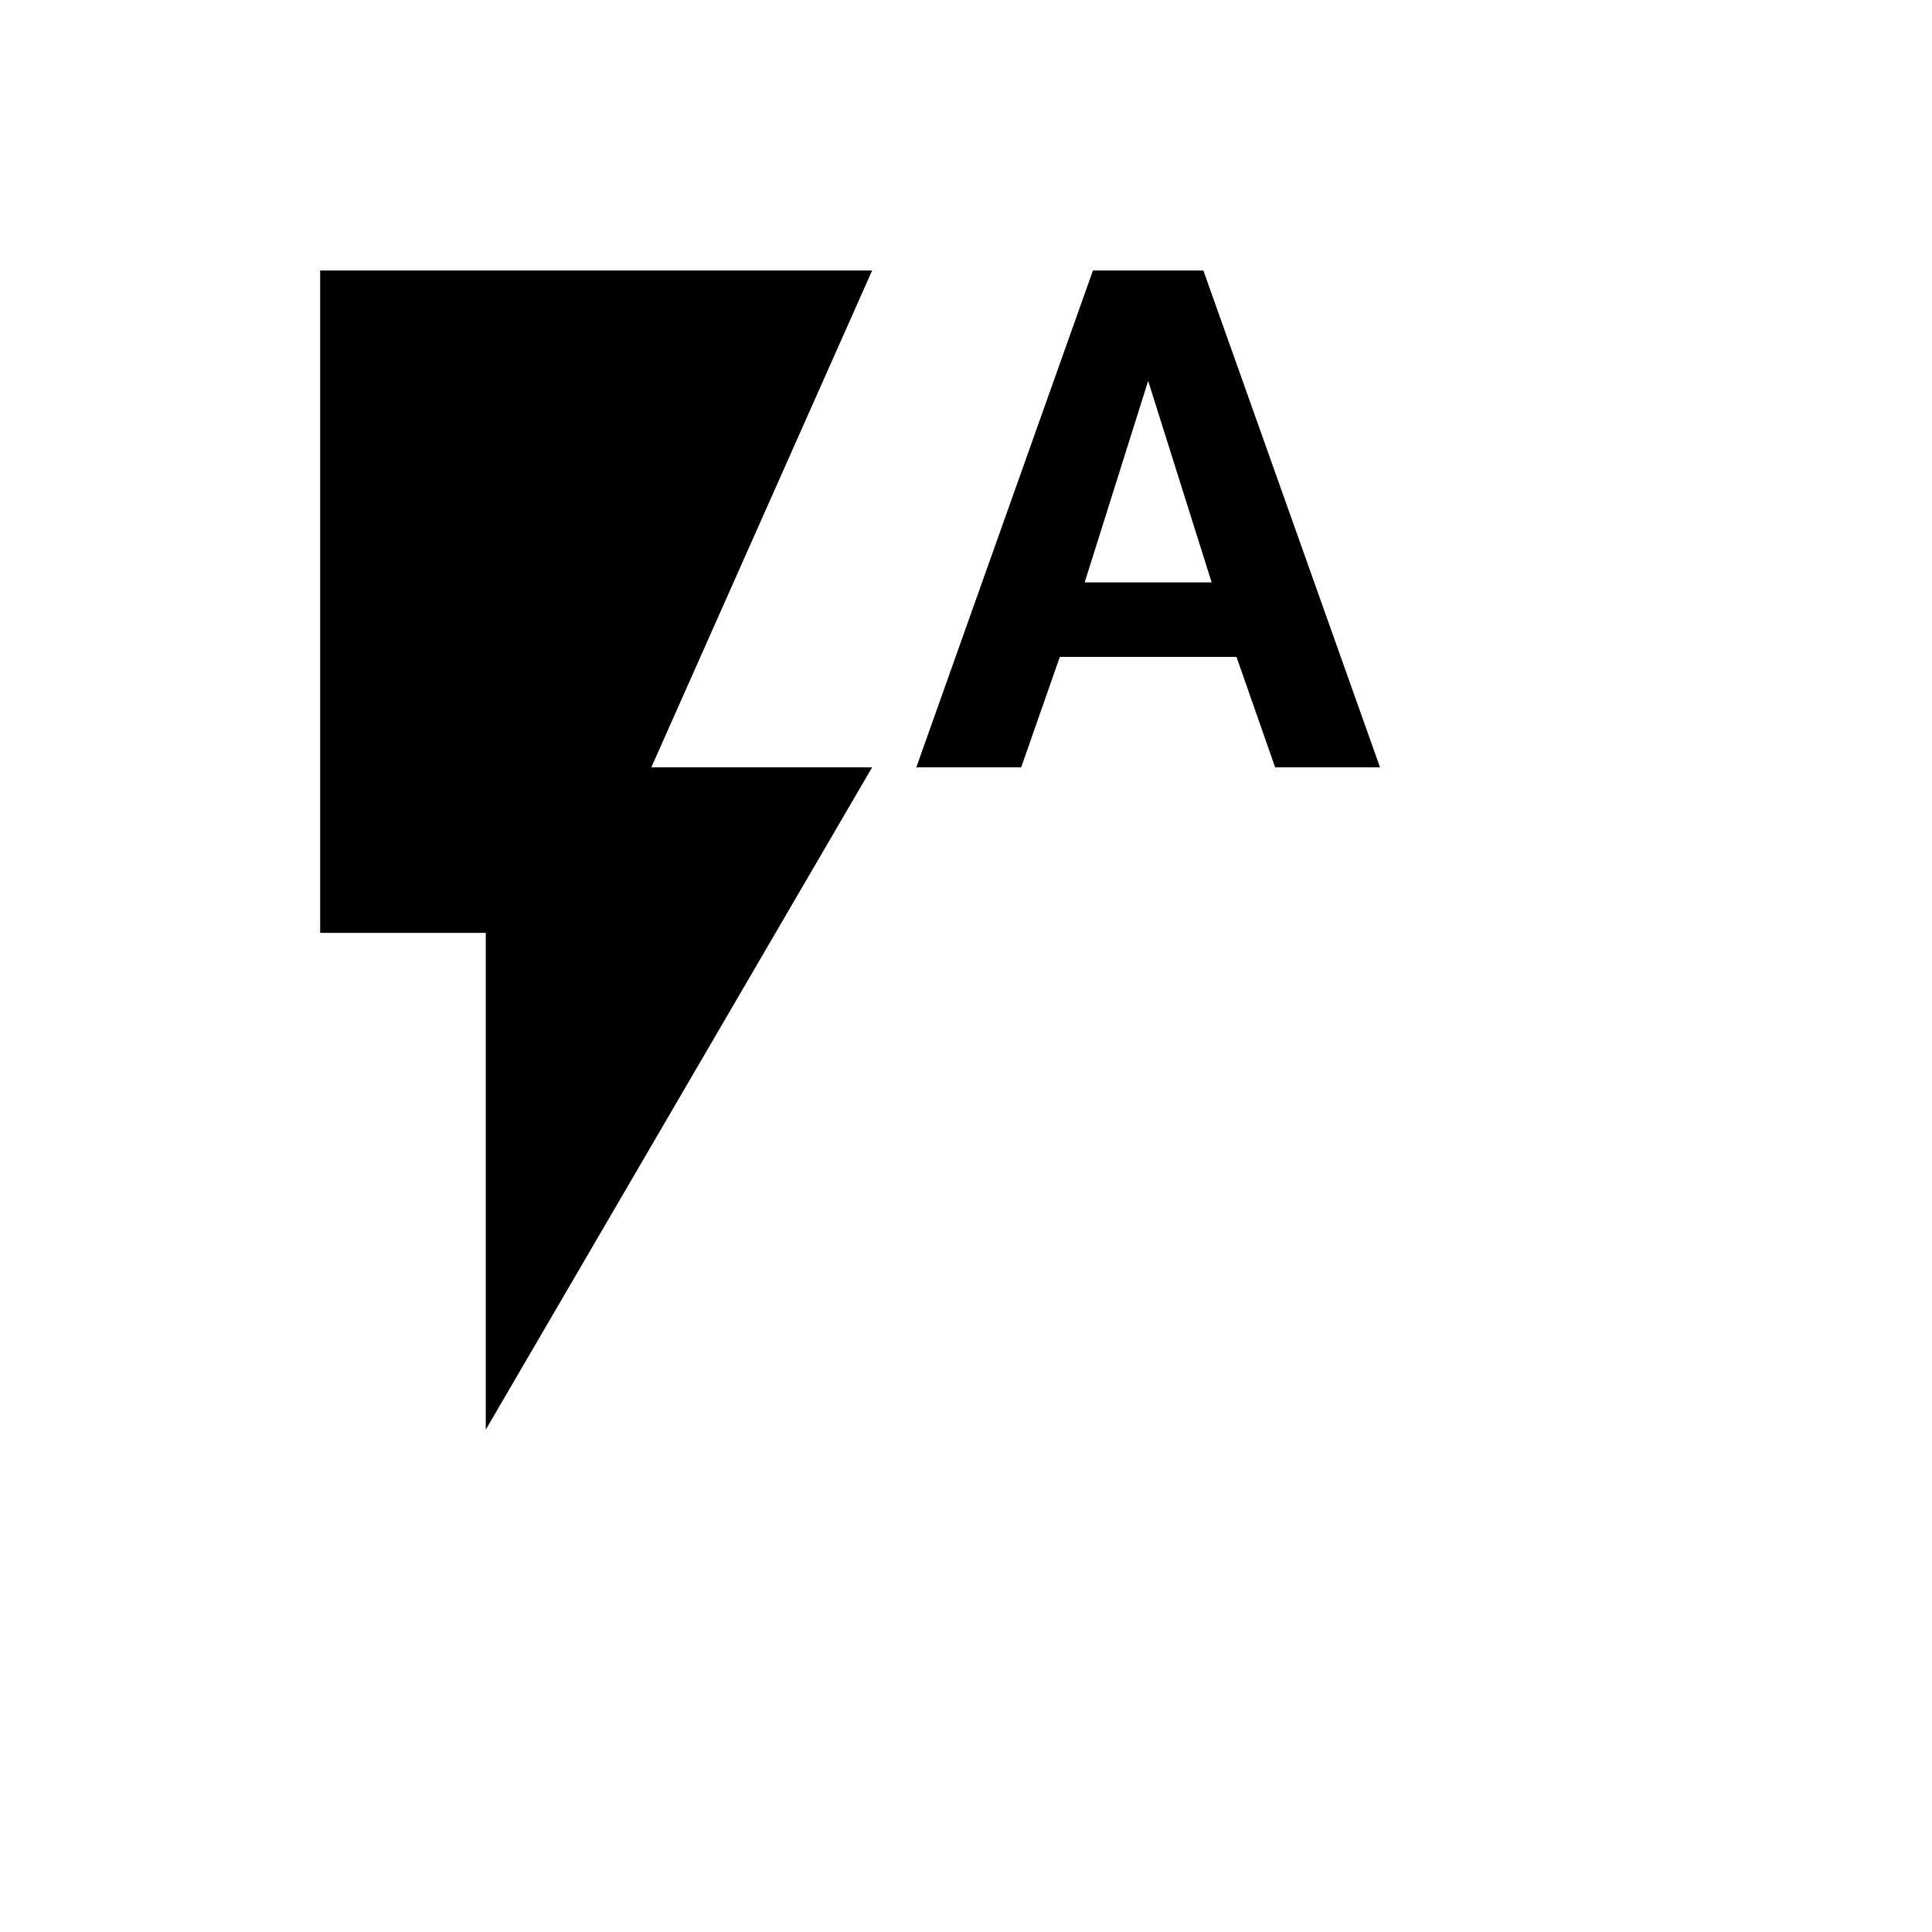 <svg xmlns="http://www.w3.org/2000/svg" version="1.1" xmlns:xlink="http://www.w3.org/1999/xlink" width="100%" height="100%" id="svgWorkerArea" viewBox="-25 -25 625 625" xmlns:idraw="https://idraw.muisca.co" style="background: white;"><defs id="defsdoc"><pattern id="patternBool" x="0" y="0" width="10" height="10" patternUnits="userSpaceOnUse" patternTransform="rotate(35)"><circle cx="5" cy="5" r="4" style="stroke: none;fill: #ff000070;"></circle></pattern></defs><g id="fileImp-256258981" class="cosito"><path id="pathImp-389264903" class="grouped" d="M78.571 62.5C78.571 62.5 78.571 276.786 78.571 276.786 78.571 276.786 132.143 276.786 132.143 276.786 132.143 276.786 132.143 437.5 132.143 437.5 132.143 437.5 257.143 223.214 257.143 223.214 257.143 223.214 185.714 223.214 185.714 223.214 185.714 223.214 257.143 62.5 257.143 62.5 257.143 62.5 78.571 62.5 78.571 62.5 78.571 62.5 78.571 62.5 78.571 62.5M364.286 62.5C364.286 62.5 328.571 62.5 328.571 62.5 328.571 62.5 271.429 223.214 271.429 223.214 271.429 223.214 305.357 223.214 305.357 223.214 305.357 223.214 317.857 187.5 317.857 187.5 317.857 187.5 375 187.5 375 187.5 375 187.5 387.5 223.214 387.5 223.214 387.5 223.214 421.429 223.214 421.429 223.214 421.429 223.214 364.286 62.5 364.286 62.5 364.286 62.5 364.286 62.5 364.286 62.5M325.893 163.393C325.893 163.393 346.429 98.214 346.429 98.214 346.429 98.214 366.964 163.393 366.964 163.393 366.964 163.393 325.893 163.393 325.893 163.393 325.893 163.393 325.893 163.393 325.893 163.393"></path></g></svg>